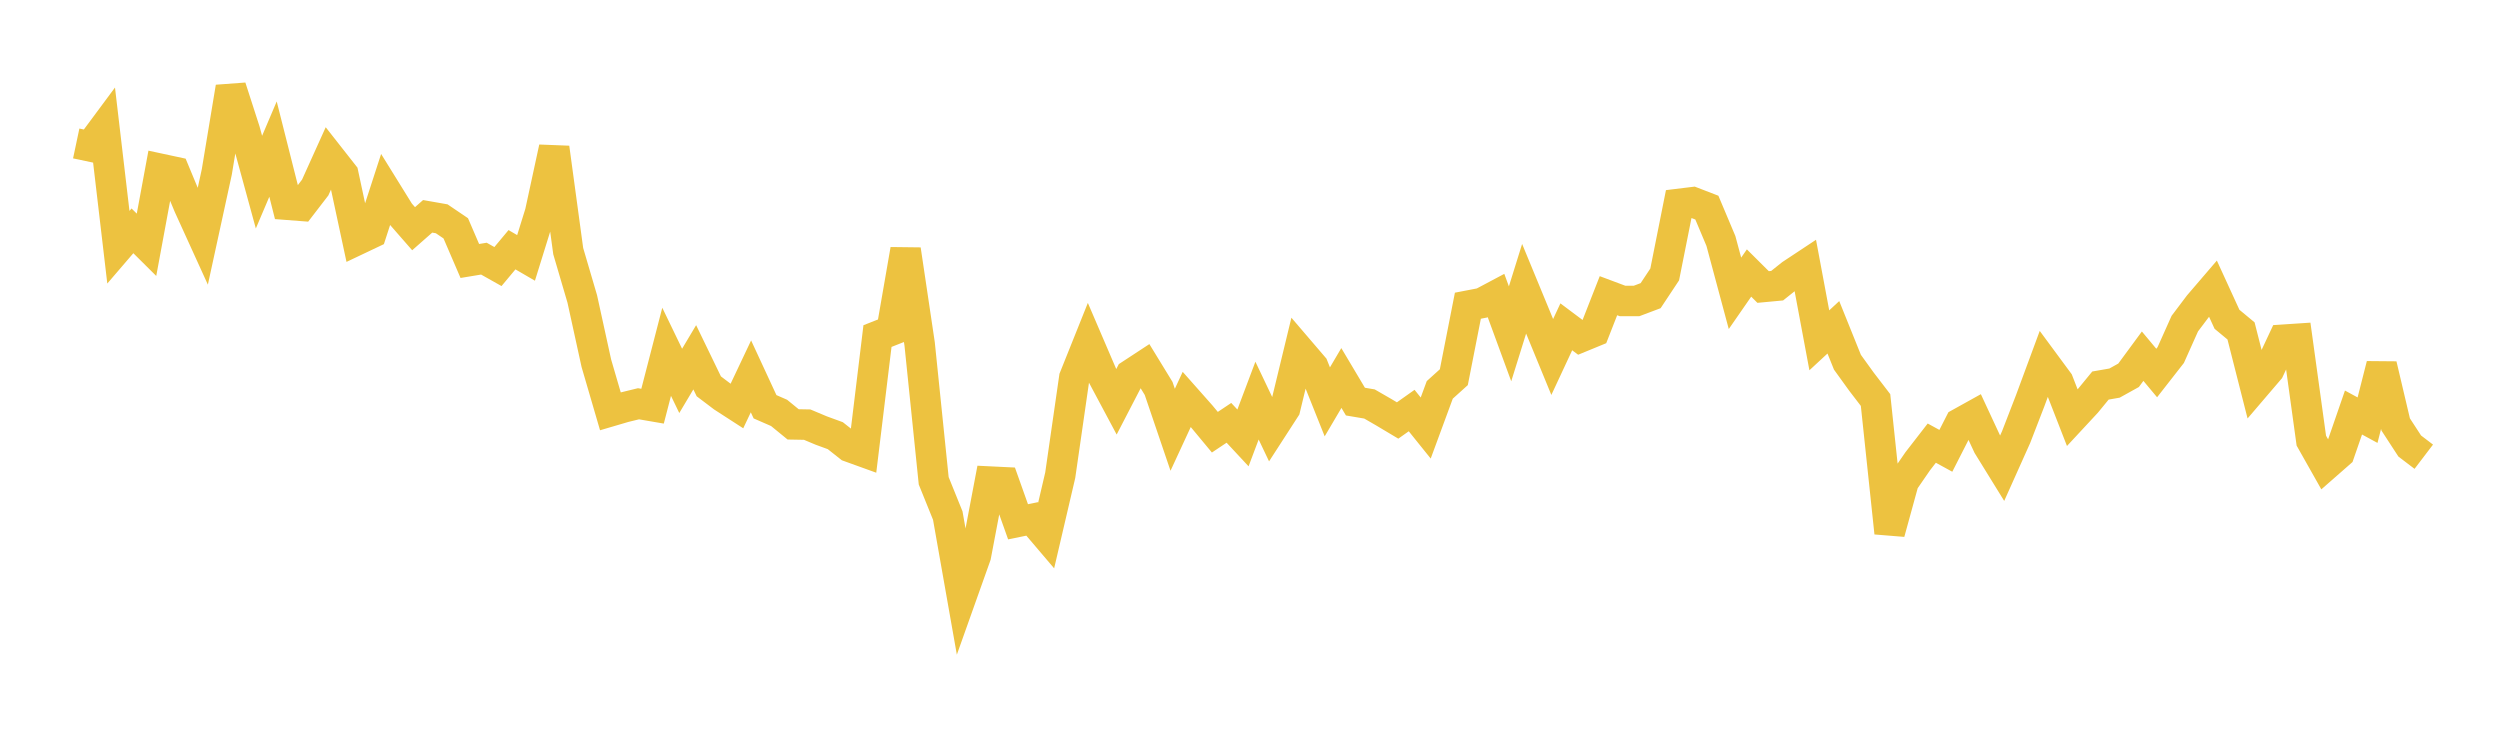 <svg width="164" height="48" xmlns="http://www.w3.org/2000/svg" xmlns:xlink="http://www.w3.org/1999/xlink"><path fill="none" stroke="rgb(237,194,64)" stroke-width="2" d="M5,9.411L5.922,9.606L6.844,8.363L7.766,16.218L8.689,15.143L9.611,16.059L10.533,11.077L11.455,11.275L12.377,13.495L13.299,15.52L14.222,11.28L15.144,5.721L16.066,8.577L16.988,11.949L17.91,9.78L18.832,13.431L19.754,13.502L20.677,12.302L21.599,10.261L22.521,11.435L23.443,15.735L24.365,15.297L25.287,12.458L26.21,13.948L27.132,15.003L28.054,14.191L28.976,14.353L29.898,14.978L30.82,17.12L31.743,16.967L32.665,17.486L33.587,16.382L34.509,16.919L35.431,13.951L36.353,9.692L37.275,16.473L38.198,19.615L39.12,23.825L40.042,26.983L40.964,26.712L41.886,26.487L42.808,26.646L43.731,23.077L44.653,24.986L45.575,23.438L46.497,25.343L47.419,26.041L48.341,26.637L49.263,24.69L50.186,26.683L51.108,27.086L52.03,27.839L52.952,27.856L53.874,28.243L54.796,28.58L55.719,29.31L56.641,29.643L57.563,22.046L58.485,21.682L59.407,16.376L60.329,22.568L61.251,31.54L62.174,33.822L63.096,39.045L64.018,36.453L64.94,31.592L65.862,31.637L66.784,34.23L67.707,34.041L68.629,35.125L69.551,31.176L70.473,24.781L71.395,22.48L72.317,24.628L73.24,26.357L74.162,24.578L75.084,23.974L76.006,25.481L76.928,28.193L77.85,26.2L78.772,27.241L79.695,28.353L80.617,27.737L81.539,28.728L82.461,26.281L83.383,28.218L84.305,26.792L85.228,22.978L86.15,24.055L87.072,26.362L87.994,24.797L88.916,26.345L89.838,26.501L90.76,27.033L91.683,27.584L92.605,26.932L93.527,28.078L94.449,25.576L95.371,24.744L96.293,20.054L97.216,19.876L98.138,19.386L99.06,21.899L99.982,18.942L100.904,21.176L101.826,23.419L102.749,21.44L103.671,22.13L104.593,21.751L105.515,19.398L106.437,19.743L107.359,19.743L108.281,19.396L109.204,18.004L110.126,13.377L111.048,13.264L111.97,13.62L112.892,15.808L113.814,19.242L114.737,17.91L115.659,18.827L116.581,18.741L117.503,18.005L118.425,17.395L119.347,22.325L120.269,21.471L121.192,23.762L122.114,25.04L123.036,26.242L123.958,34.955L124.88,31.599L125.802,30.26L126.725,29.069L127.647,29.574L128.569,27.766L129.491,27.254L130.413,29.237L131.335,30.73L132.257,28.673L133.18,26.286L134.102,23.792L135.024,25.041L135.946,27.408L136.868,26.415L137.79,25.292L138.713,25.131L139.635,24.619L140.557,23.366L141.479,24.47L142.401,23.29L143.323,21.229L144.246,20.006L145.168,18.931L146.09,20.944L147.012,21.709L147.934,25.335L148.856,24.256L149.778,22.286L150.701,22.225L151.623,28.906L152.545,30.539L153.467,29.731L154.389,27.062L155.311,27.563L156.234,23.932L157.156,27.843L158.078,29.259L159,29.961"></path></svg>